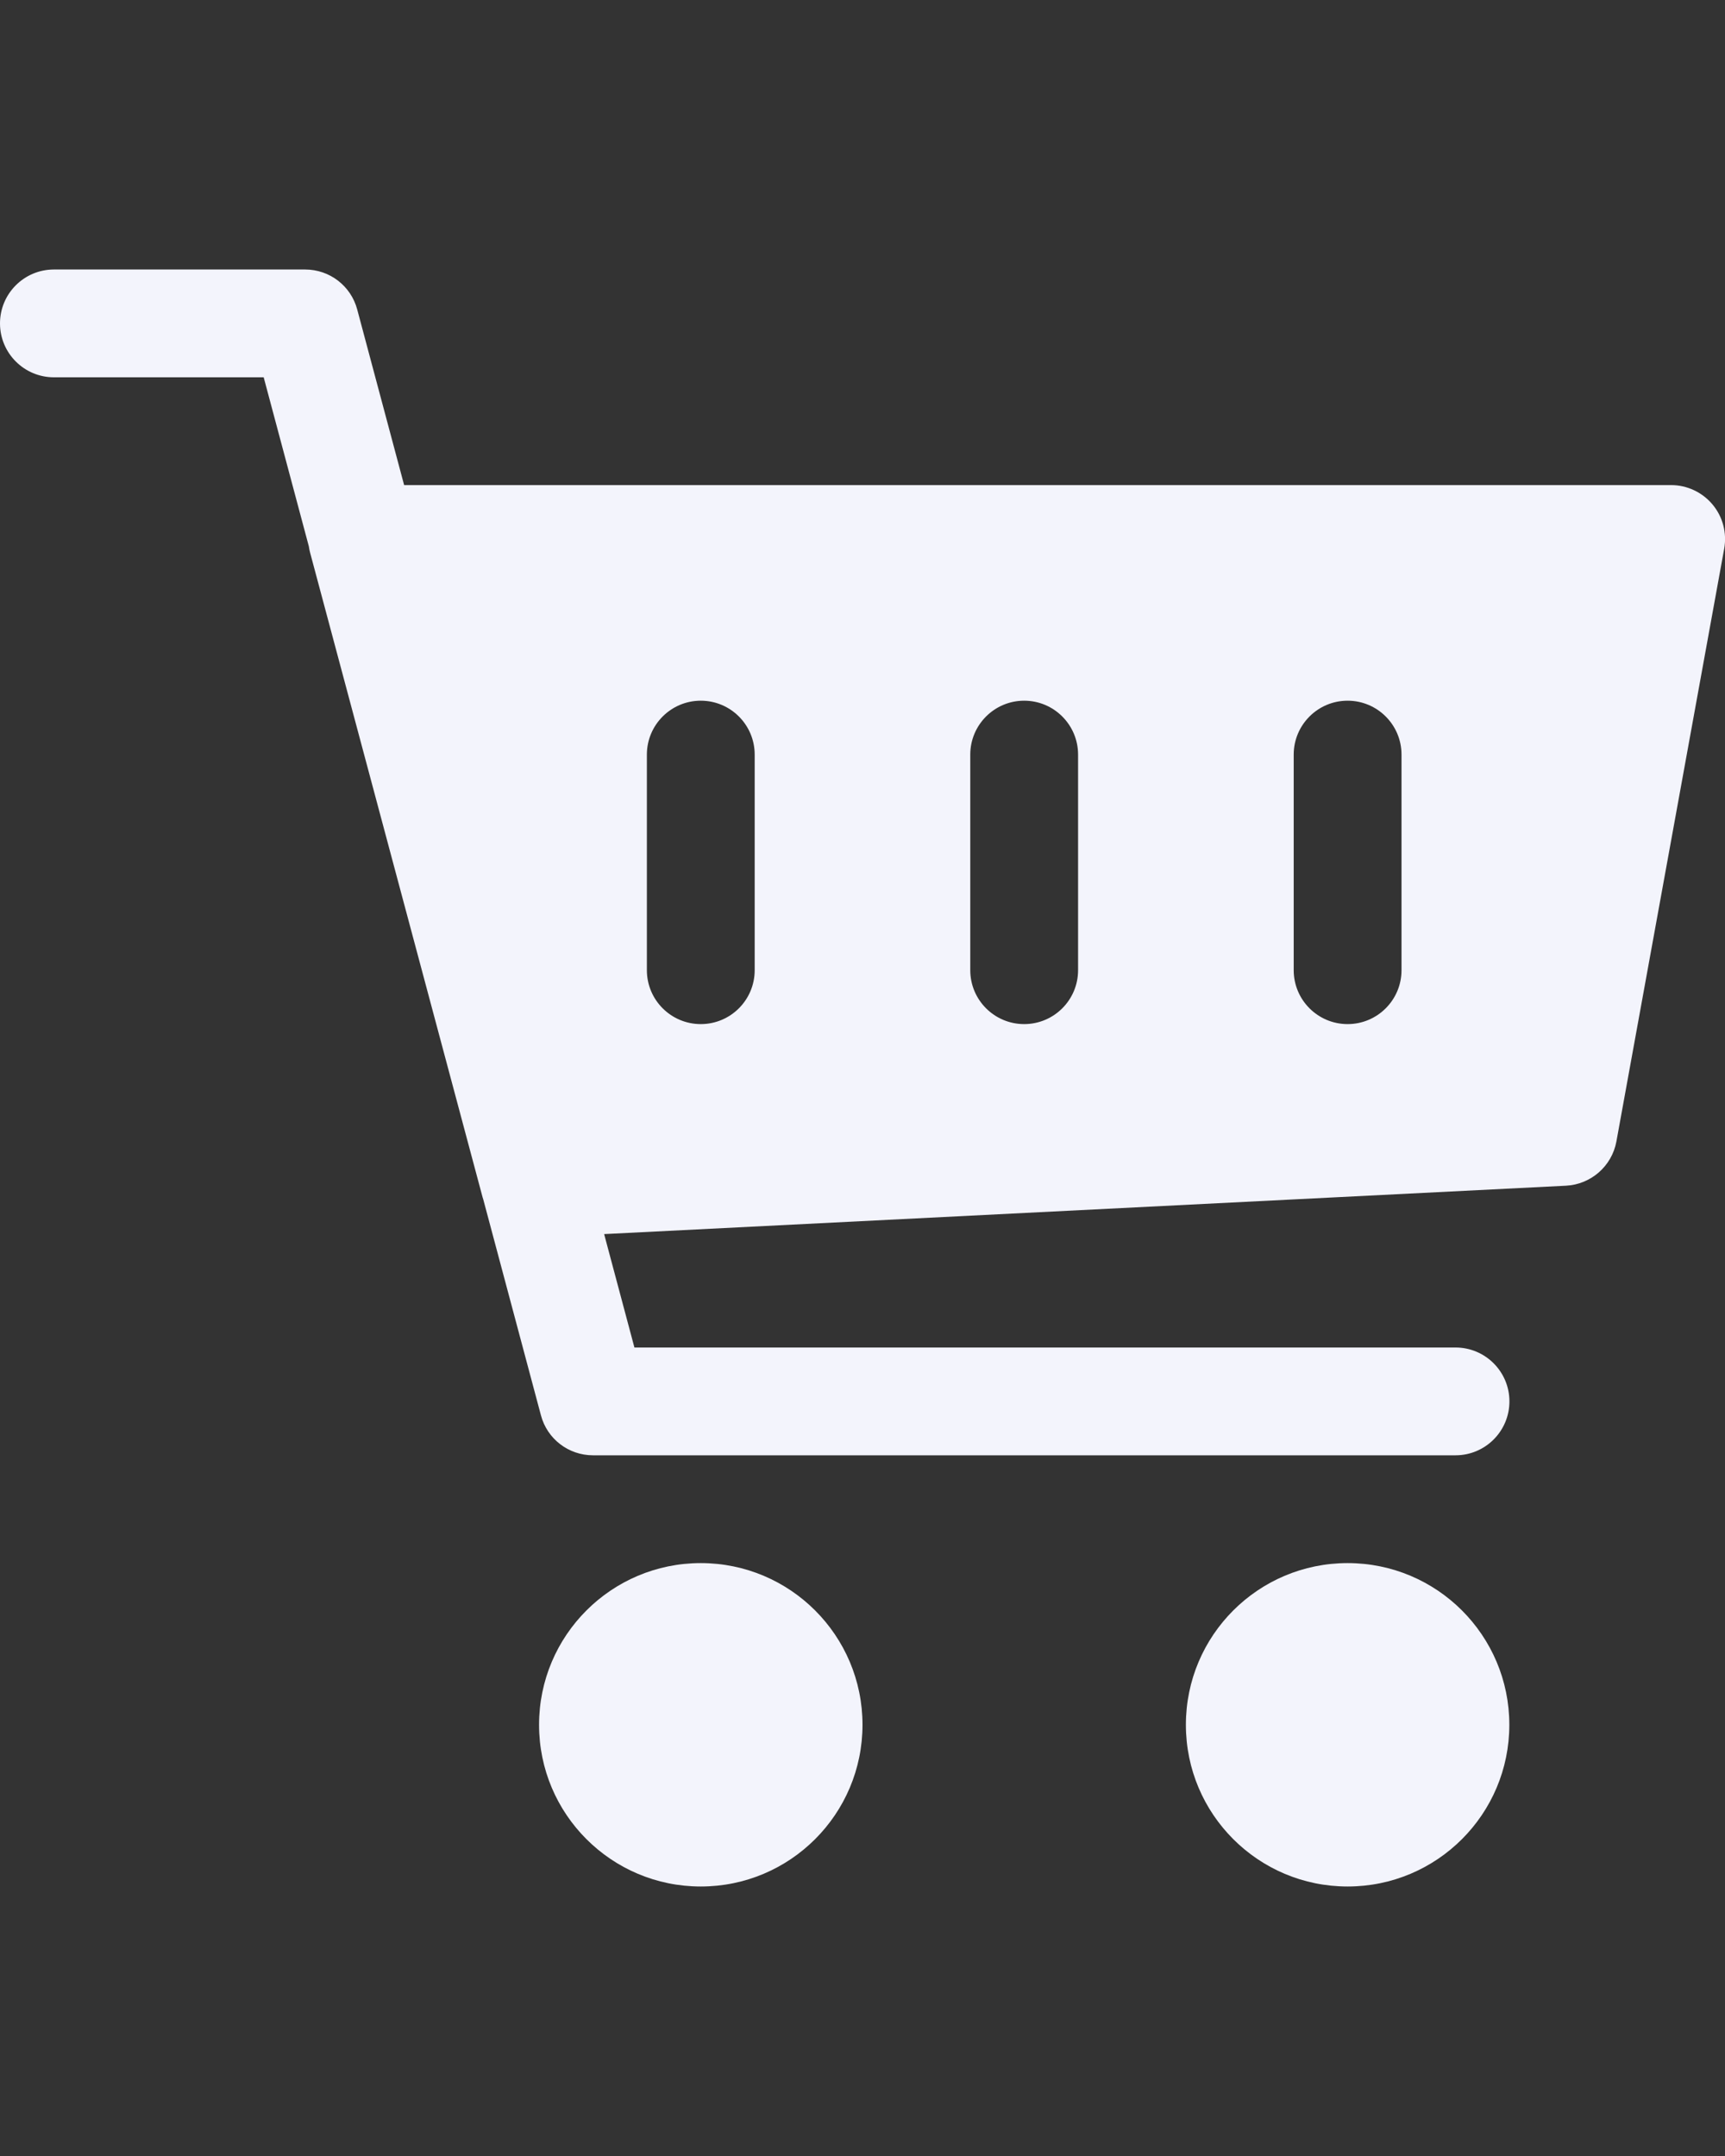 <svg xmlns="http://www.w3.org/2000/svg" width="36" height="45" viewBox="0 0 36 45" fill="none"><rect x="0" y="0" width="36" height="45" fill="#333333" stroke="none"/><g clip-path="url(#clip0_326_5057)"><path d="M1.125 5.625C0.504 5.625 0 6.129 0 6.75C0 7.371 0.504 7.875 1.125 7.875H5.503L6.446 11.406C6.452 11.451 6.461 11.496 6.473 11.54L10.073 24.995C10.076 25.006 10.081 25.017 10.084 25.028L11.289 29.54C11.419 30.033 11.865 30.375 12.376 30.375H30.376C30.997 30.375 31.501 29.871 31.501 29.25C31.501 28.629 30.997 28.125 30.376 28.125H13.24L12.608 25.758L32.682 24.748C33.202 24.721 33.638 24.34 33.733 23.828L35.983 11.453C36.043 11.122 35.953 10.784 35.74 10.53C35.526 10.274 35.209 10.125 34.876 10.125H8.434L7.455 6.46C7.324 5.967 6.879 5.625 6.368 5.625H1.125ZM14.625 14.625C15.246 14.625 15.75 15.129 15.75 15.75V20.25C15.75 20.871 15.246 21.375 14.625 21.375C14.004 21.375 13.5 20.871 13.5 20.25V15.75C13.5 15.129 14.004 14.625 14.625 14.625ZM21.374 14.625C21.995 14.625 22.499 15.129 22.499 15.75V20.25C22.499 20.871 21.995 21.375 21.374 21.375C20.753 21.375 20.249 20.871 20.249 20.25V15.75C20.249 15.129 20.753 14.625 21.374 14.625ZM28.124 14.625C28.745 14.625 29.249 15.129 29.249 15.75V20.25C29.249 20.871 28.745 21.375 28.124 21.375C27.503 21.375 26.999 20.871 26.999 20.25V15.75C26.999 15.129 27.503 14.625 28.124 14.625ZM14.625 32.625C12.761 32.625 11.25 34.136 11.25 36C11.25 37.864 12.761 39.375 14.625 39.375C16.489 39.375 18 37.864 18 36C18 34.136 16.489 32.625 14.625 32.625ZM28.124 32.625C26.26 32.625 24.749 34.136 24.749 36C24.749 37.864 26.26 39.375 28.124 39.375C29.989 39.375 31.499 37.864 31.499 36C31.499 34.136 29.989 32.625 28.124 32.625Z" fill="#F3F4FC"></path></g><defs><clipPath id="clip0_326_5057"><rect width="36" height="45" fill="white"></rect></clipPath></defs></svg>